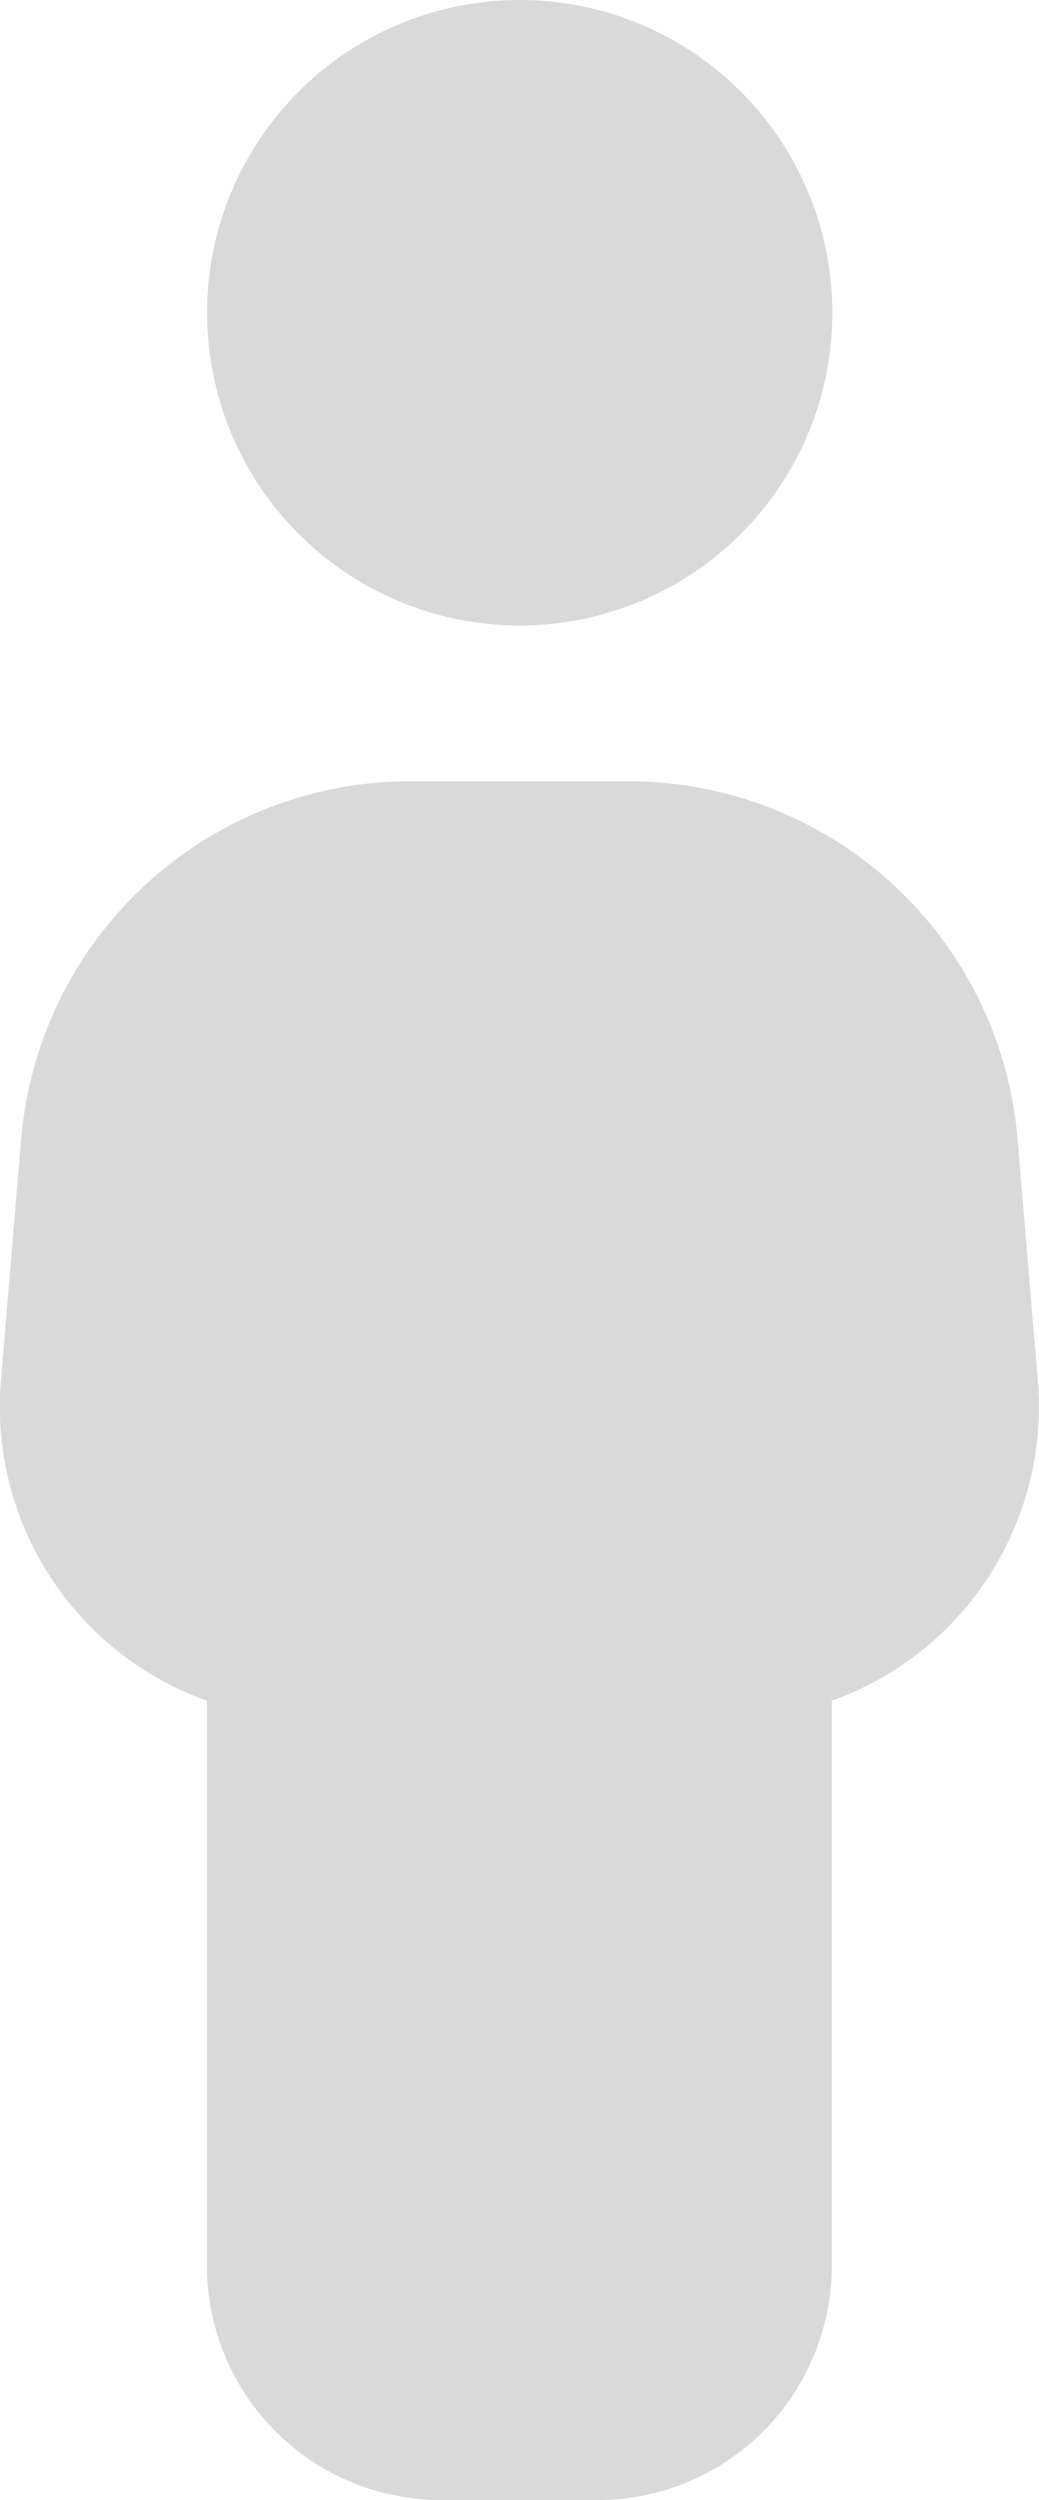<svg xmlns="http://www.w3.org/2000/svg" width="20.605" height="49.562" viewBox="0 0 20.605 49.562">
  <path id="person-simple-solid" d="M25.678,6.2a6.2,6.2,0,1,1,6.2,6.2,6.2,6.2,0,0,1-6.2-6.2Zm-3.688,16.4A7.74,7.74,0,0,1,29.7,15.488h4.337a7.74,7.74,0,0,1,7.715,7.105l.4,4.772a6.191,6.191,0,0,1-4.085,6.35v11.2a4.648,4.648,0,0,1-4.646,4.646h-3.1a4.648,4.648,0,0,1-4.646-4.646v-11.2a6.191,6.191,0,0,1-4.085-6.35l.4-4.772Z" transform="translate(-21.571)" fill="#bfbfbf" opacity="0.6"/>
</svg>
